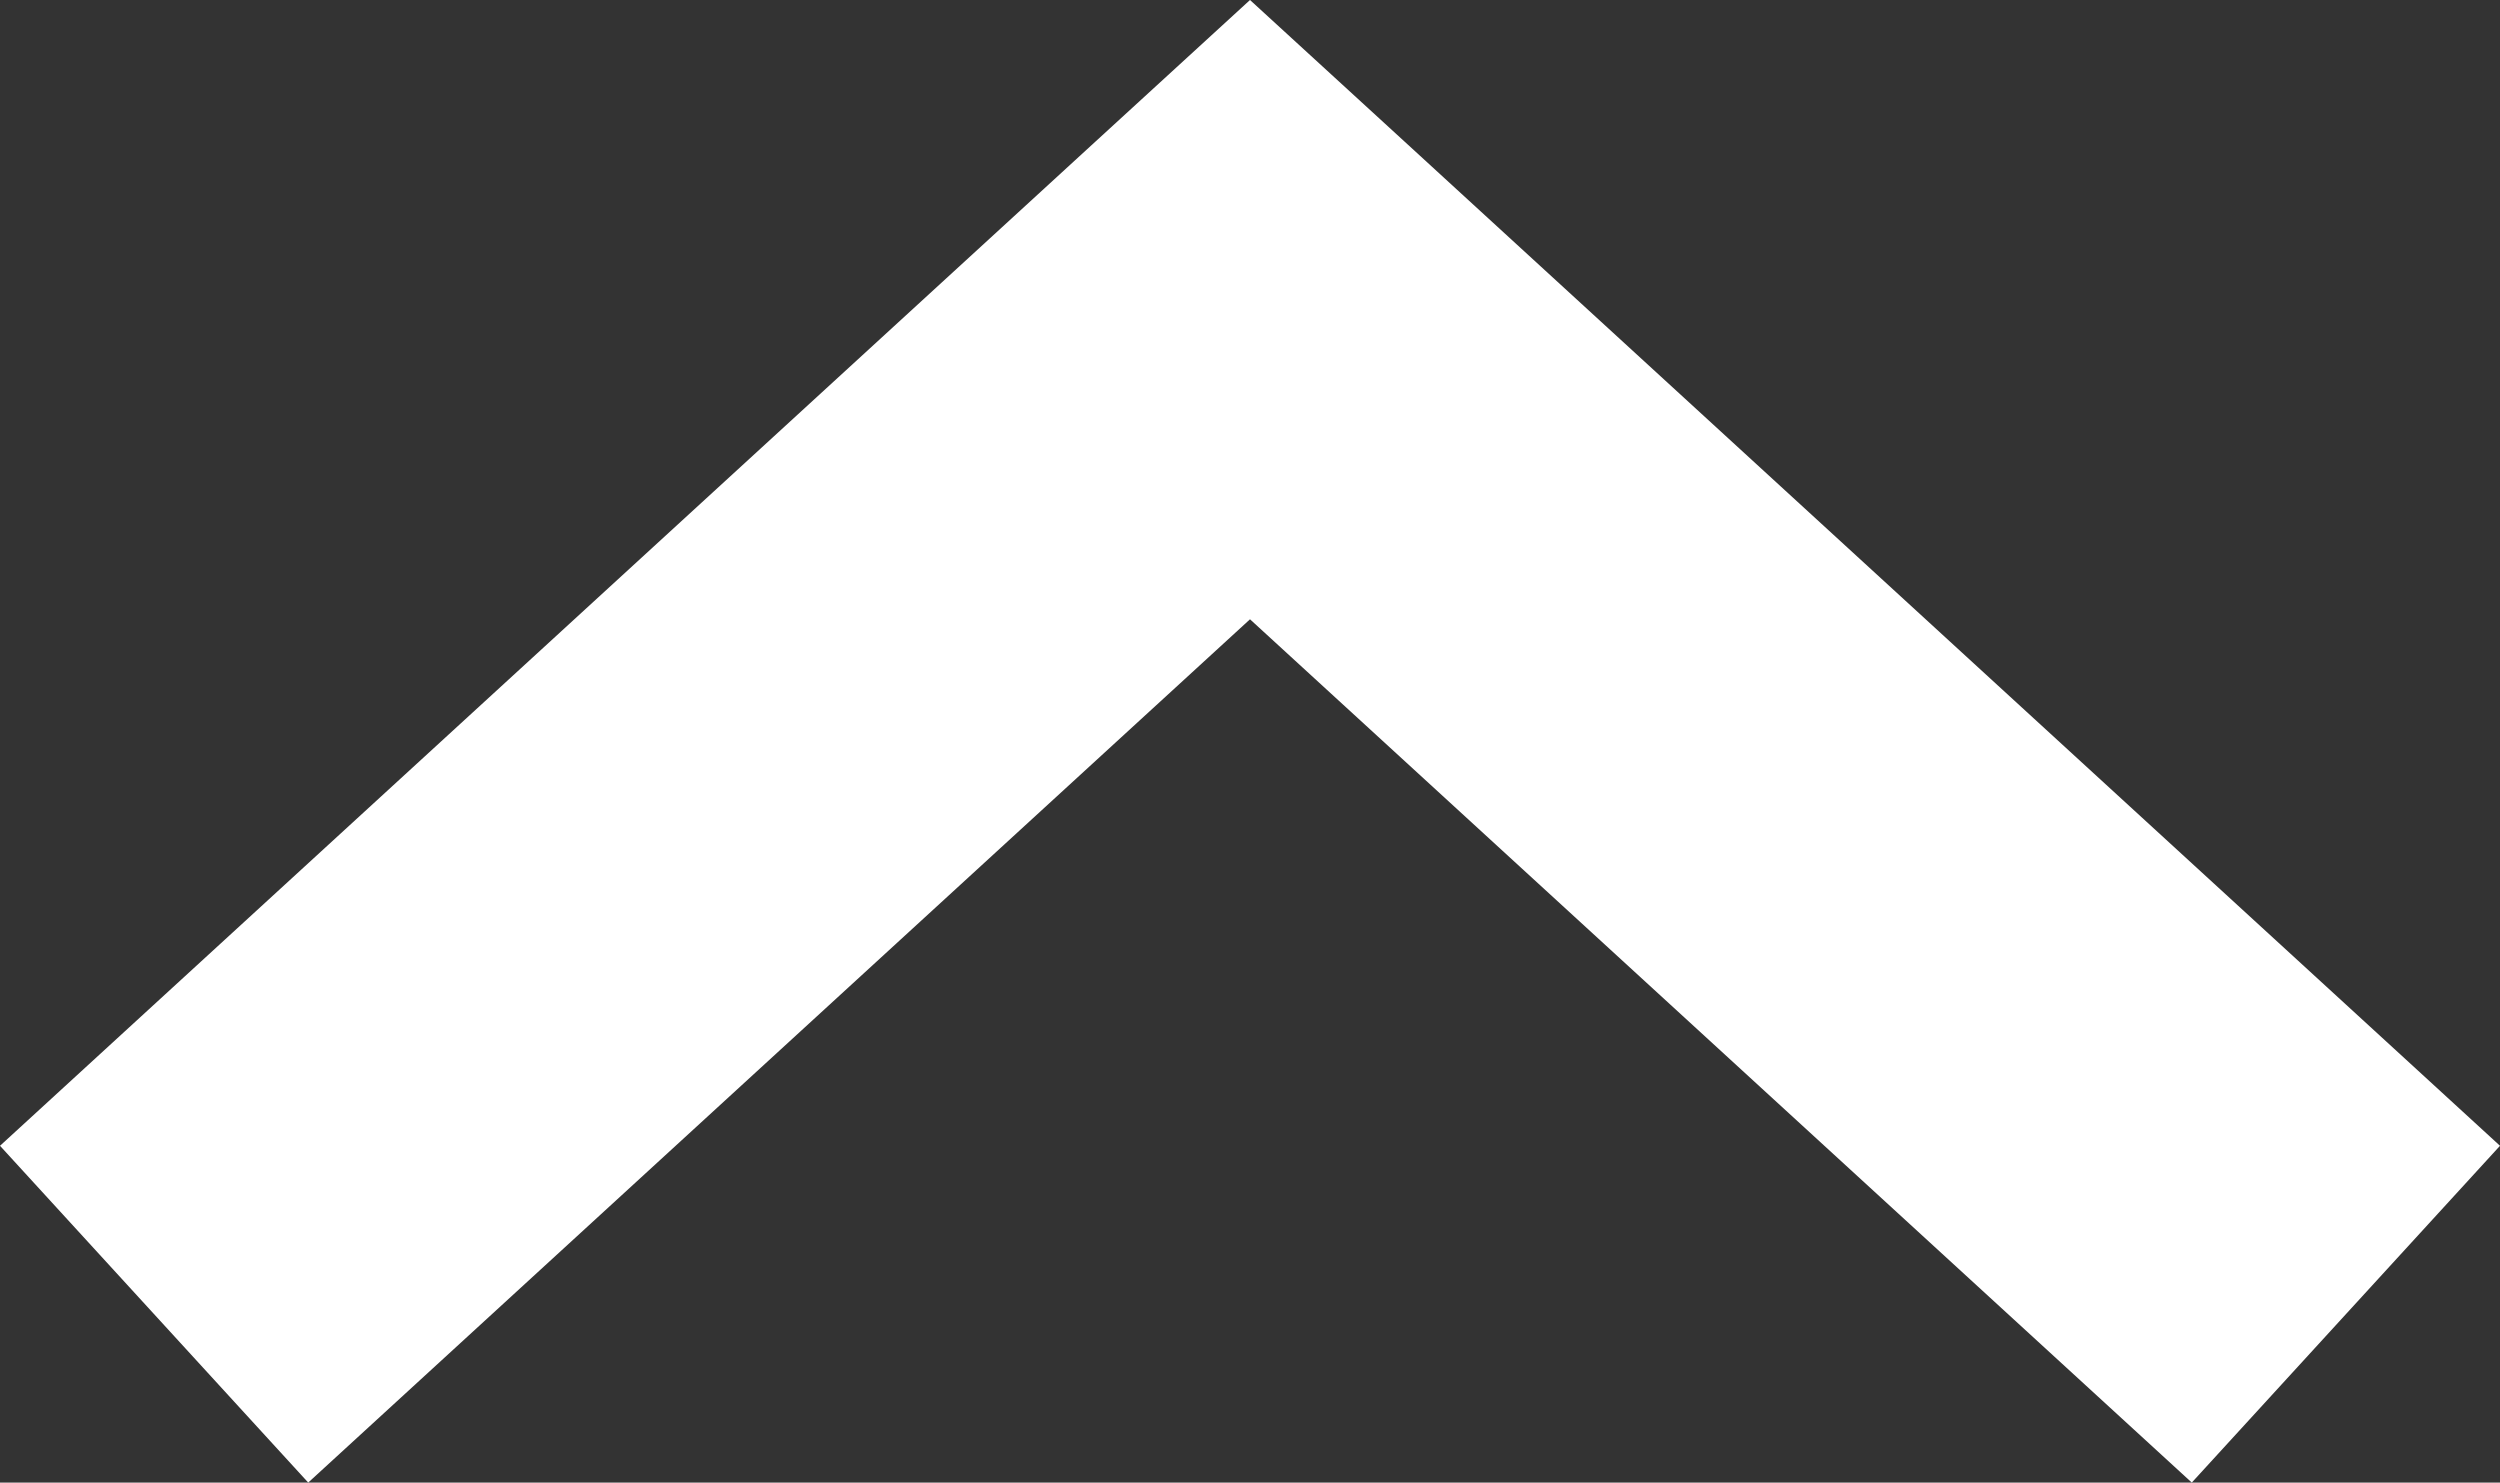 <svg xmlns="http://www.w3.org/2000/svg" viewBox="0 0 35 20.756">
  <rect x="0" y="0" width="35" height="20.756" fill="#333333" stroke="none"/>
  <g id="chevron_top" transform="translate(0 20.756) rotate(-90)">
    <path id="chevron-top" data-name="chevron-top"
      d="M20.756,17.5l-1.977-2.158L4.715,0,0,4.315,12.086,17.5,0,30.685,4.715,35,18.779,19.658Z" fill="#fff" />
  </g>
</svg>